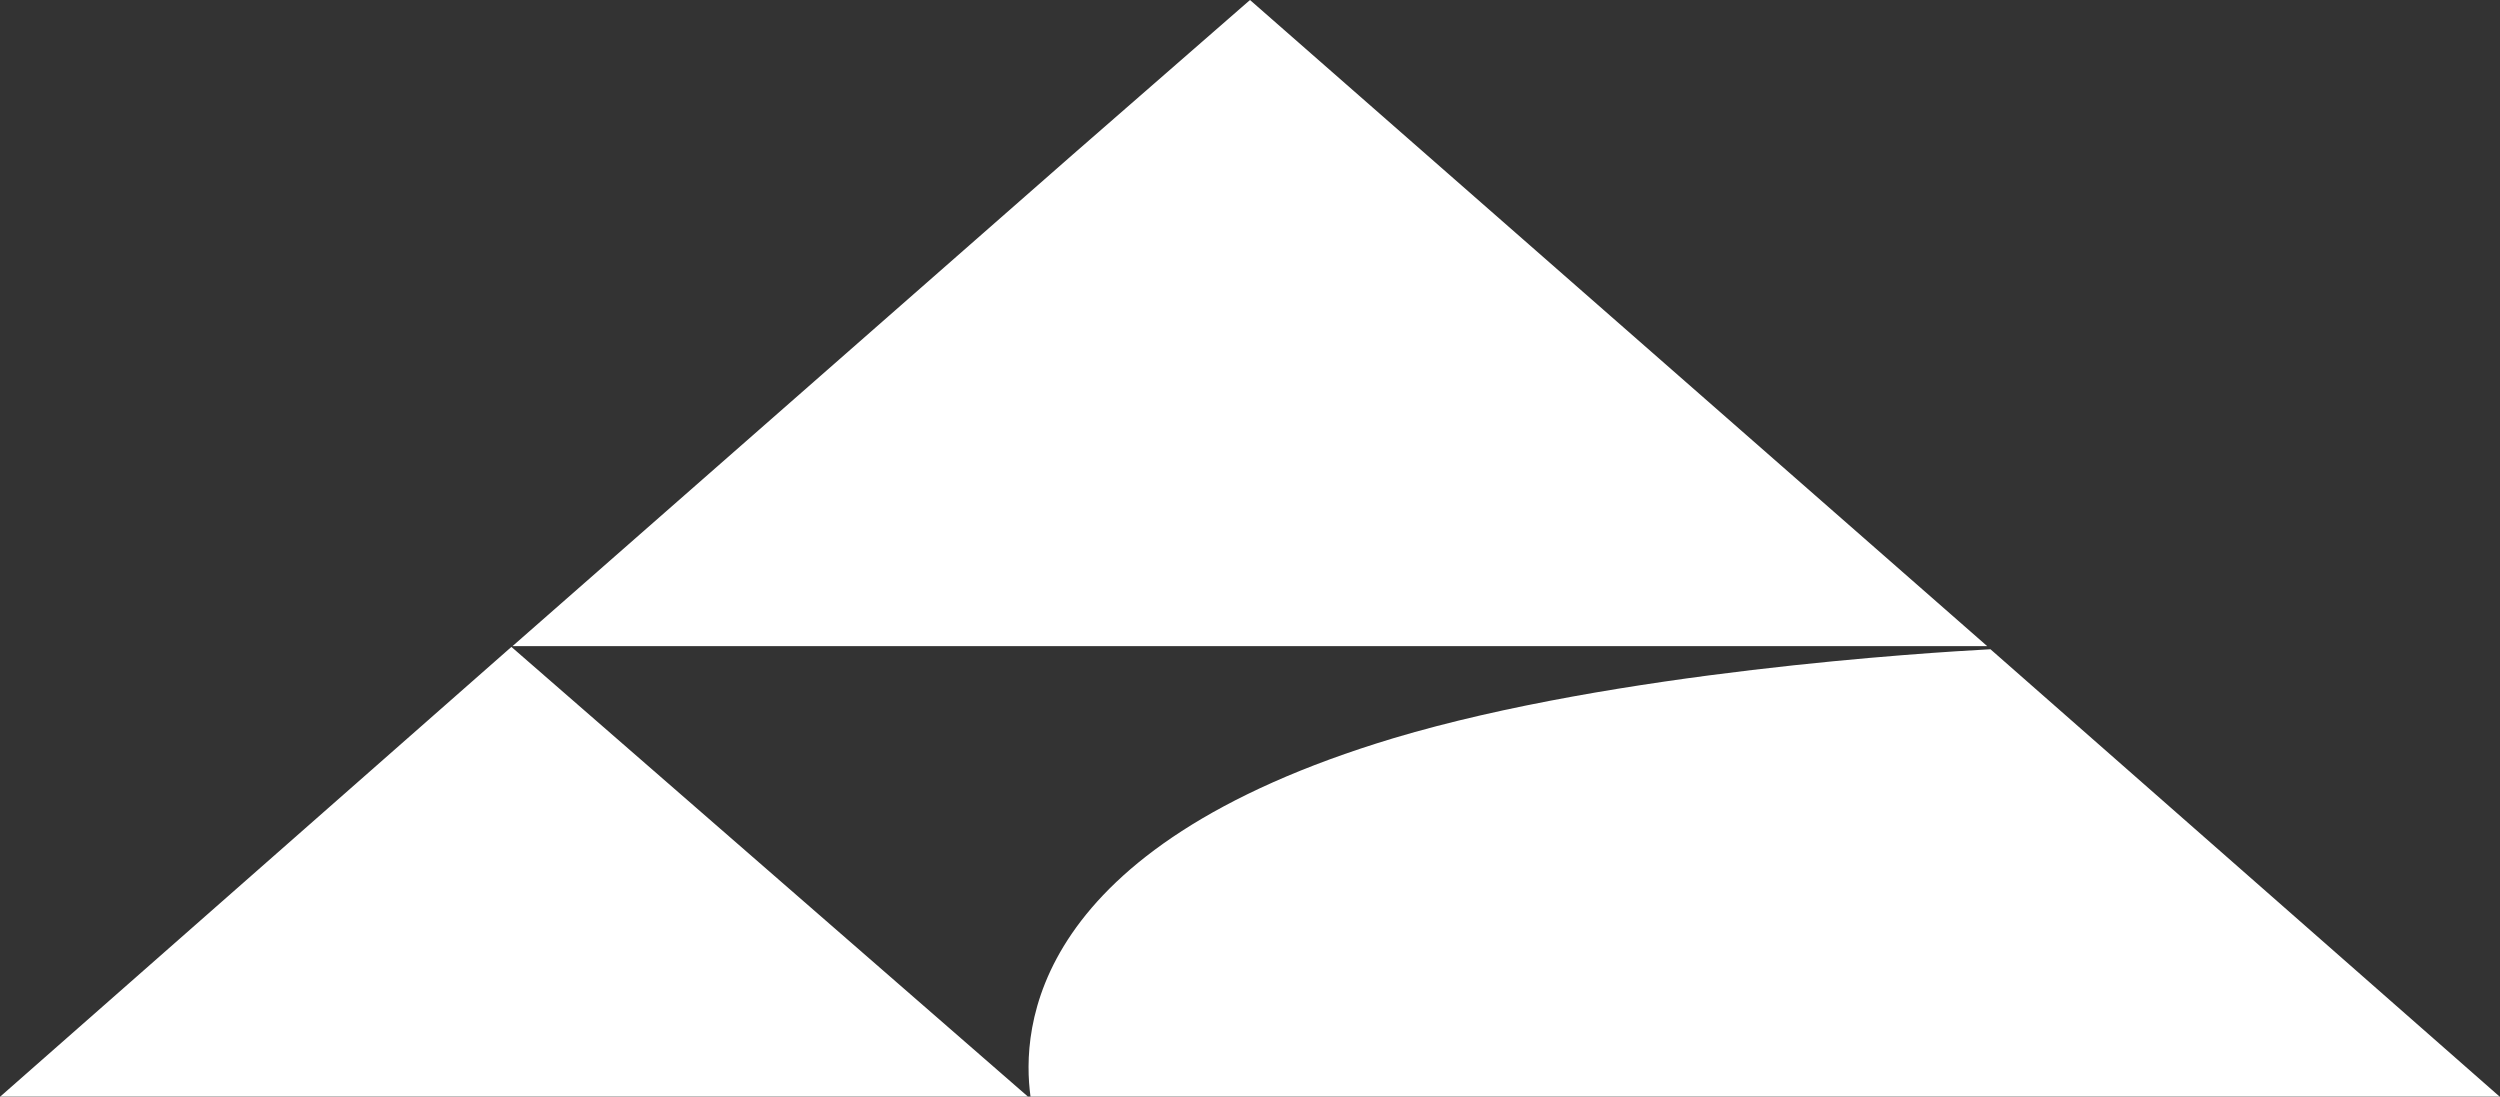 <svg version="1.2" xmlns="http://www.w3.org/2000/svg" viewBox="0 0 1598 701" width="1598" height="701">
	<rect x="0" y="0" width="1598" height="701" fill="#333333" stroke="none"/>
	<title>download (22)-svg</title>
	<style>
		.s0 { fill: #ffffff } 
	</style>
	<path id="Layer" class="s0" d="m1270.2 413h-942.6l358.1-314.2 113.3-98.8zm327.5 287.9h-939c-5.8-42.7-0.9-159 232.2-229.1 142.2-42.5 341.8-54.7 381.4-56.8zm-940.7 0h1.8-658.6l194.5-171.1 132.2-116.3z"/>
</svg>